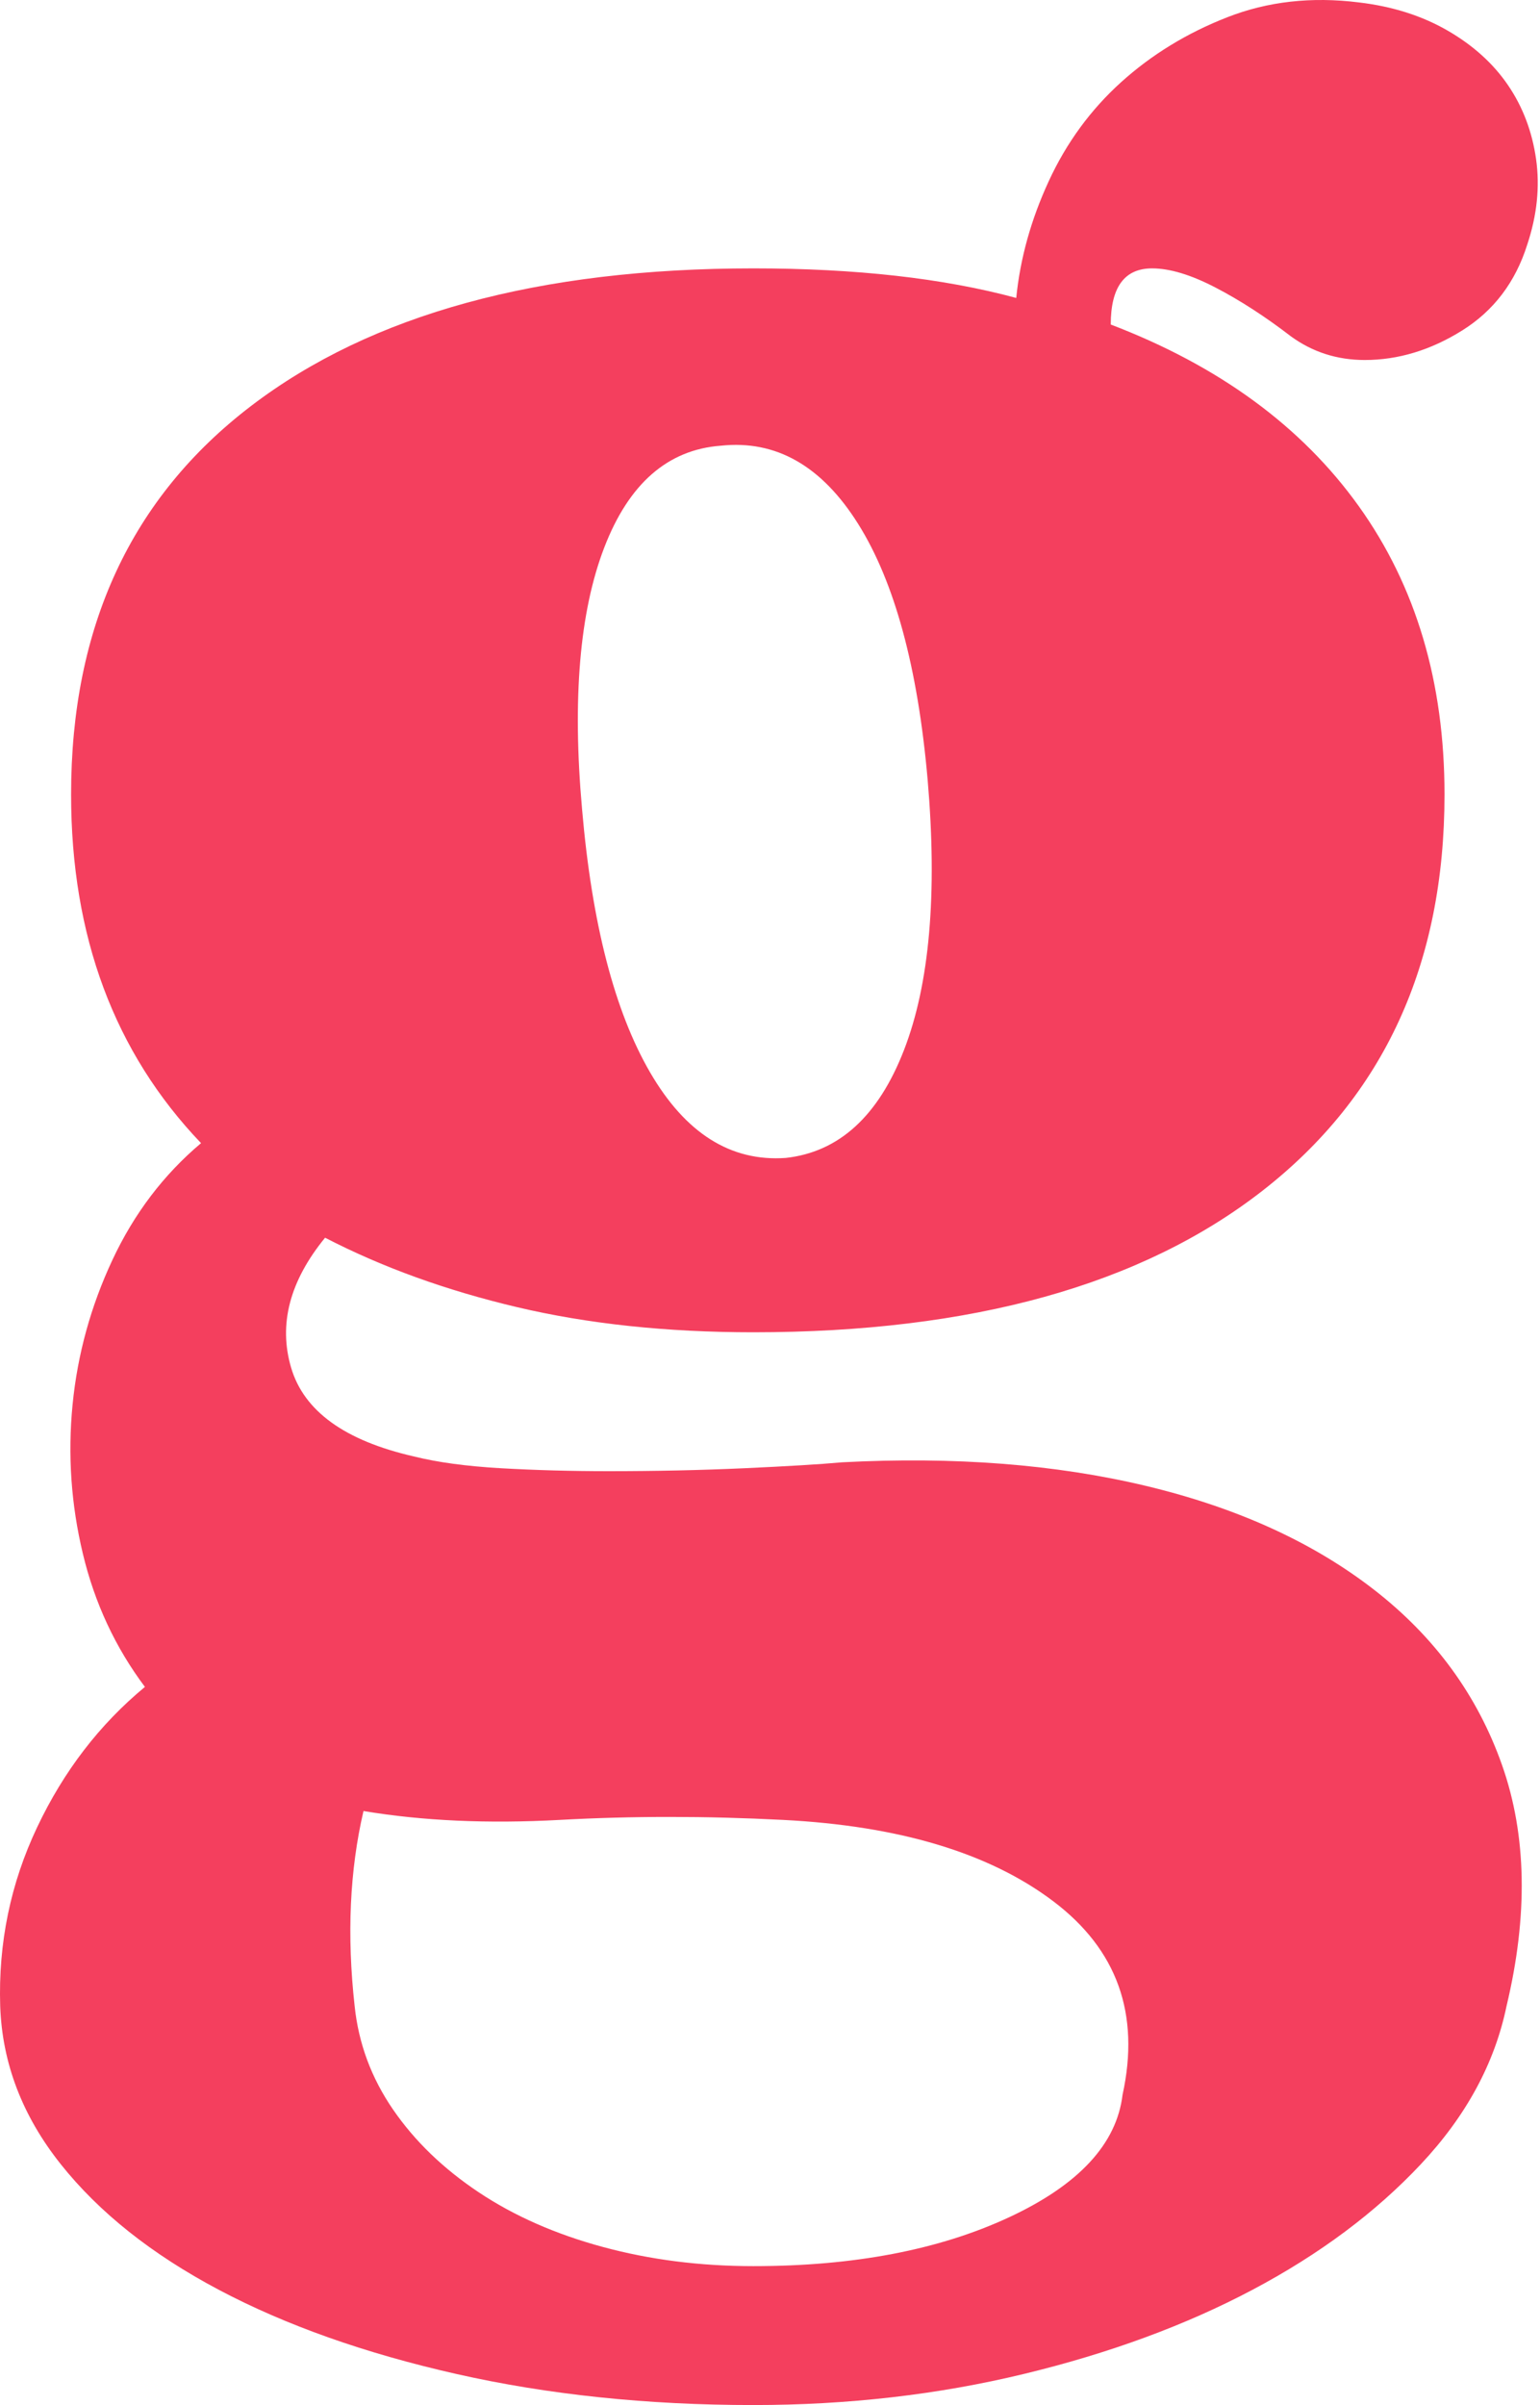 <svg width="123" height="192" viewBox="0 0 123 192" fill="none" xmlns="http://www.w3.org/2000/svg">
<path d="M60.171 191.982C51.679 191.982 43.776 191.156 36.463 189.505C29.15 187.853 22.82 185.612 17.473 182.781C12.126 179.951 7.919 176.609 4.852 172.756C1.786 168.903 0.174 164.696 0.016 160.135C-0.141 155.102 0.842 150.345 2.965 145.863C5.088 141.381 7.958 137.645 11.575 134.657C9.216 131.512 7.565 127.974 6.622 124.042C5.678 120.11 5.403 116.139 5.796 112.129C6.189 108.118 7.251 104.265 8.981 100.57C10.71 96.874 13.069 93.768 16.058 91.251C9.138 84.017 5.678 74.738 5.678 63.415C5.678 50.047 10.475 39.707 20.068 32.394C29.661 25.081 43.029 21.424 60.171 21.424C68.349 21.424 75.348 22.211 81.167 23.783C81.481 20.638 82.346 17.532 83.762 14.465C85.177 11.398 87.104 8.764 89.541 6.562C91.979 4.361 94.81 2.631 98.034 1.373C101.258 0.114 104.757 -0.279 108.531 0.193C111.205 0.508 113.564 1.255 115.608 2.434C117.653 3.614 119.265 5.068 120.444 6.798C121.624 8.528 122.371 10.494 122.686 12.696C123 14.898 122.764 17.178 121.978 19.537C121.034 22.525 119.304 24.805 116.788 26.378C114.272 27.951 111.677 28.737 109.003 28.737C106.801 28.737 104.836 28.108 103.106 26.85C101.061 25.277 99.056 23.98 97.09 22.958C95.124 21.935 93.434 21.424 92.018 21.424C89.817 21.424 88.716 22.918 88.716 25.906C97.365 29.209 103.971 34.045 108.531 40.414C113.092 46.784 115.373 54.451 115.373 63.415C115.373 76.94 110.537 87.477 100.865 95.026C91.193 102.575 77.628 106.349 60.171 106.349C53.252 106.349 46.961 105.681 41.299 104.344C35.638 103.007 30.526 101.159 25.965 98.8C23.135 102.26 22.23 105.72 23.253 109.18C24.275 112.64 27.538 114.999 33.043 116.257C34.93 116.729 37.249 117.043 40.002 117.201C42.754 117.358 45.624 117.437 48.612 117.437C52.387 117.437 56.004 117.358 59.464 117.201C62.924 117.043 65.519 116.886 67.249 116.729C76.213 116.257 84.312 116.886 91.546 118.616C98.781 120.346 104.836 123.098 109.711 126.873C114.586 130.647 118.007 135.326 119.973 140.909C121.939 146.492 122.056 152.901 120.327 160.135C119.383 164.696 117.103 168.903 113.485 172.756C109.868 176.609 105.386 179.951 100.039 182.781C94.692 185.612 88.598 187.853 81.757 189.505C74.915 191.156 67.72 191.982 60.171 191.982ZM46.489 64.594C47.275 73.716 49.084 80.714 51.915 85.59C54.746 90.465 58.363 92.745 62.766 92.431C67.013 91.959 70.158 89.089 72.202 83.82C74.247 78.552 74.876 71.357 74.09 62.235C73.303 53.271 71.455 46.469 68.546 41.83C65.636 37.19 61.98 35.107 57.577 35.578C53.33 35.893 50.224 38.606 48.258 43.717C46.292 48.828 45.703 55.787 46.489 64.594ZM28.325 160.135C28.639 163.123 29.661 165.875 31.391 168.391C33.121 170.908 35.402 173.11 38.233 174.997C41.063 176.884 44.366 178.339 48.14 179.361C51.915 180.383 55.925 180.894 60.171 180.894C68.192 180.894 74.994 179.597 80.577 177.002C86.16 174.407 89.187 171.144 89.659 167.212C91.075 160.764 89.227 155.613 84.115 151.76C79.004 147.907 71.809 145.745 62.53 145.273C56.397 144.958 50.46 144.958 44.72 145.273C38.98 145.588 33.75 145.352 29.032 144.565C27.931 149.283 27.695 154.473 28.325 160.135Z" fill="#F43F5E"/>
</svg>
